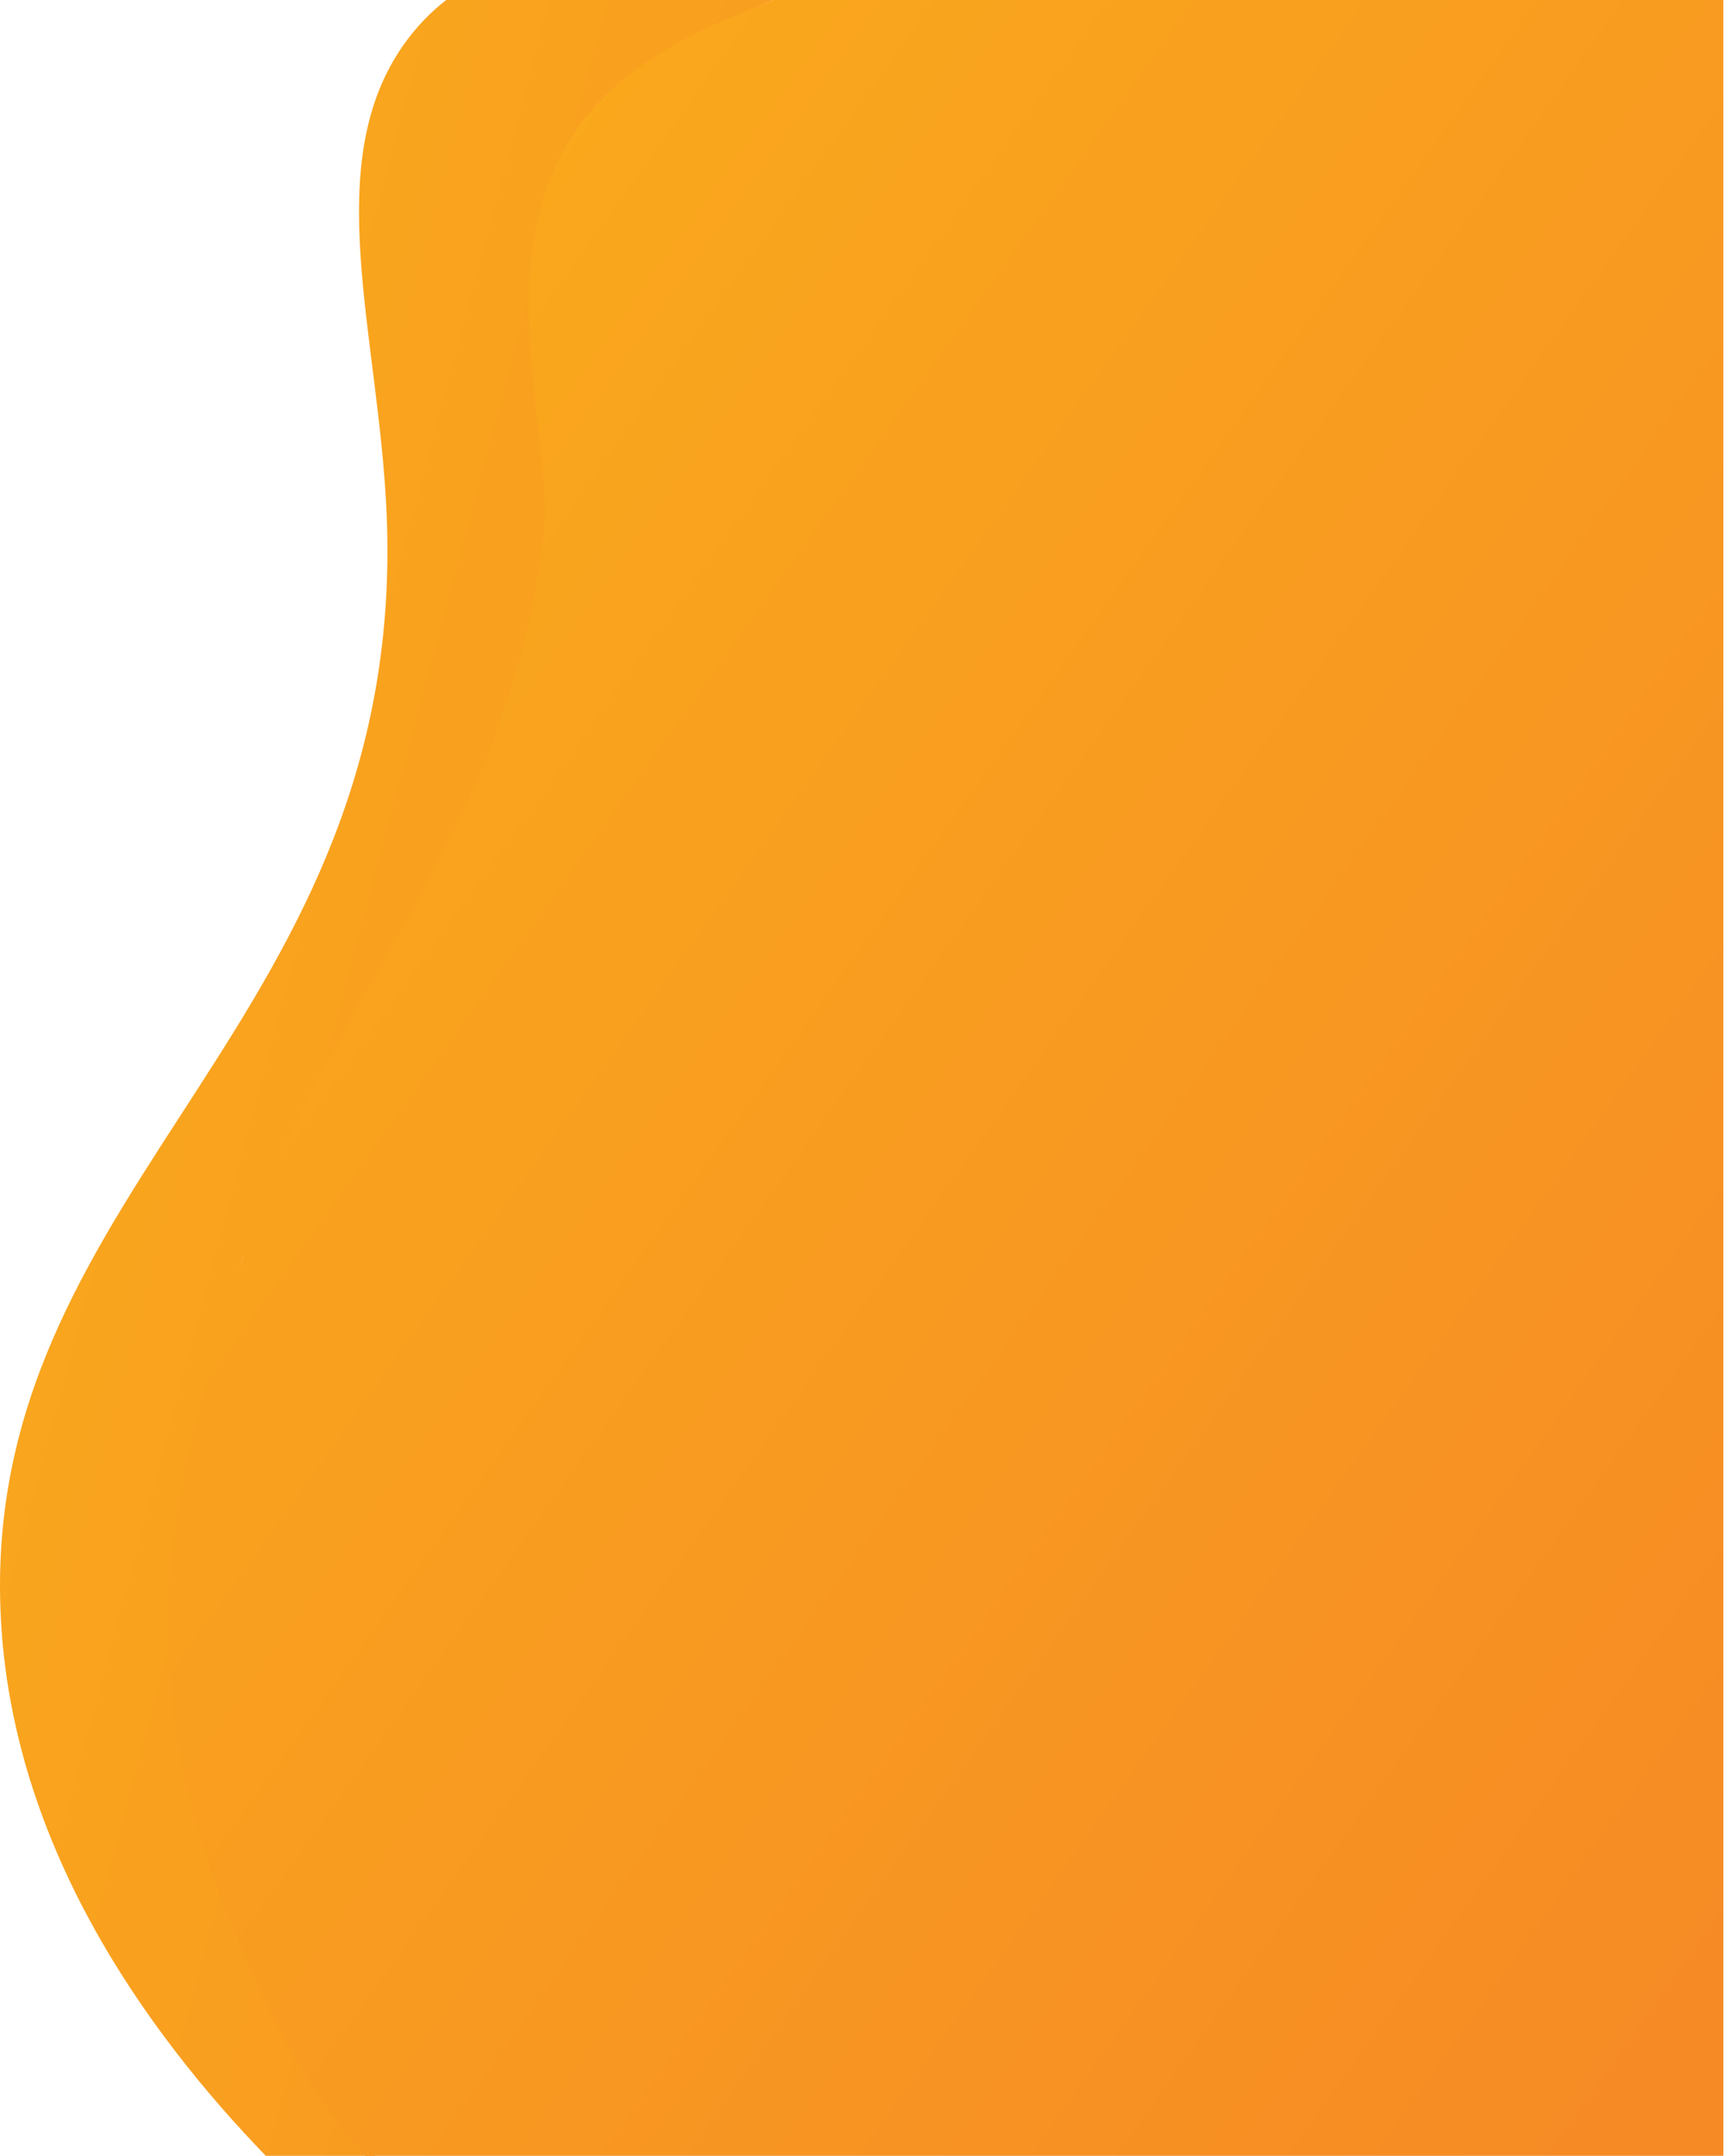 <svg width="819" height="1024" viewBox="0 0 819 1024" fill="none" xmlns="http://www.w3.org/2000/svg">
<g clip-path="url(#clip0_3_189)">
<path fill-rule="evenodd" clip-rule="evenodd" d="M178.35 1024H126.264C70.507 966.281 2.834 874.611 0.087 760.346C-4.718 560.486 193.777 484.074 183.673 244.151C180.097 159.273 151.406 77.515 192.255 20.545C198.14 12.353 204.801 5.575 211.965 0H818.703H367.438C334.359 13.248 292.068 37.998 271.176 87.423C248.867 140.201 266.45 184.466 268.603 239.978C280.761 390.157 184.079 417.244 115.037 598.378C111.185 612.868 102.379 648.113 97.142 694.223C94.171 720.402 92.728 756.118 93.12 776.408C94.261 835.619 104.872 901.27 135.632 960.949C150.41 989.625 166.493 1010.43 178.35 1024Z" fill="url(#paint0_linear_3_189)"/>
<path fill-rule="evenodd" clip-rule="evenodd" d="M818.703 1024H173.577C161.72 1010.43 146.829 991.078 132.051 962.401C50.028 803.257 81.059 712.452 115.037 598.378C152.272 473.366 245.135 398.329 259.058 244.338C256.905 188.826 240.514 134.388 262.823 81.61C283.715 32.185 334.359 13.248 367.438 0H818.703V1024Z" fill="url(#paint1_linear_3_189)"/>
</g>
<defs>
<linearGradient id="paint0_linear_3_189" x1="-5.57" y1="322.935" x2="798.092" y2="537.191" gradientUnits="userSpaceOnUse">
<stop stop-color="#FAA91C"/>
<stop offset="1" stop-color="#F68A25"/>
</linearGradient>
<linearGradient id="paint1_linear_3_189" x1="154.795" y1="147.814" x2="993.571" y2="746.88" gradientUnits="userSpaceOnUse">
<stop stop-color="#FAA91C"/>
<stop offset="1" stop-color="#F68A25"/>
</linearGradient>
<clipPath id="clip0_3_189">
<rect width="819" height="1024" fill="white"/>
</clipPath>
</defs>
</svg>
